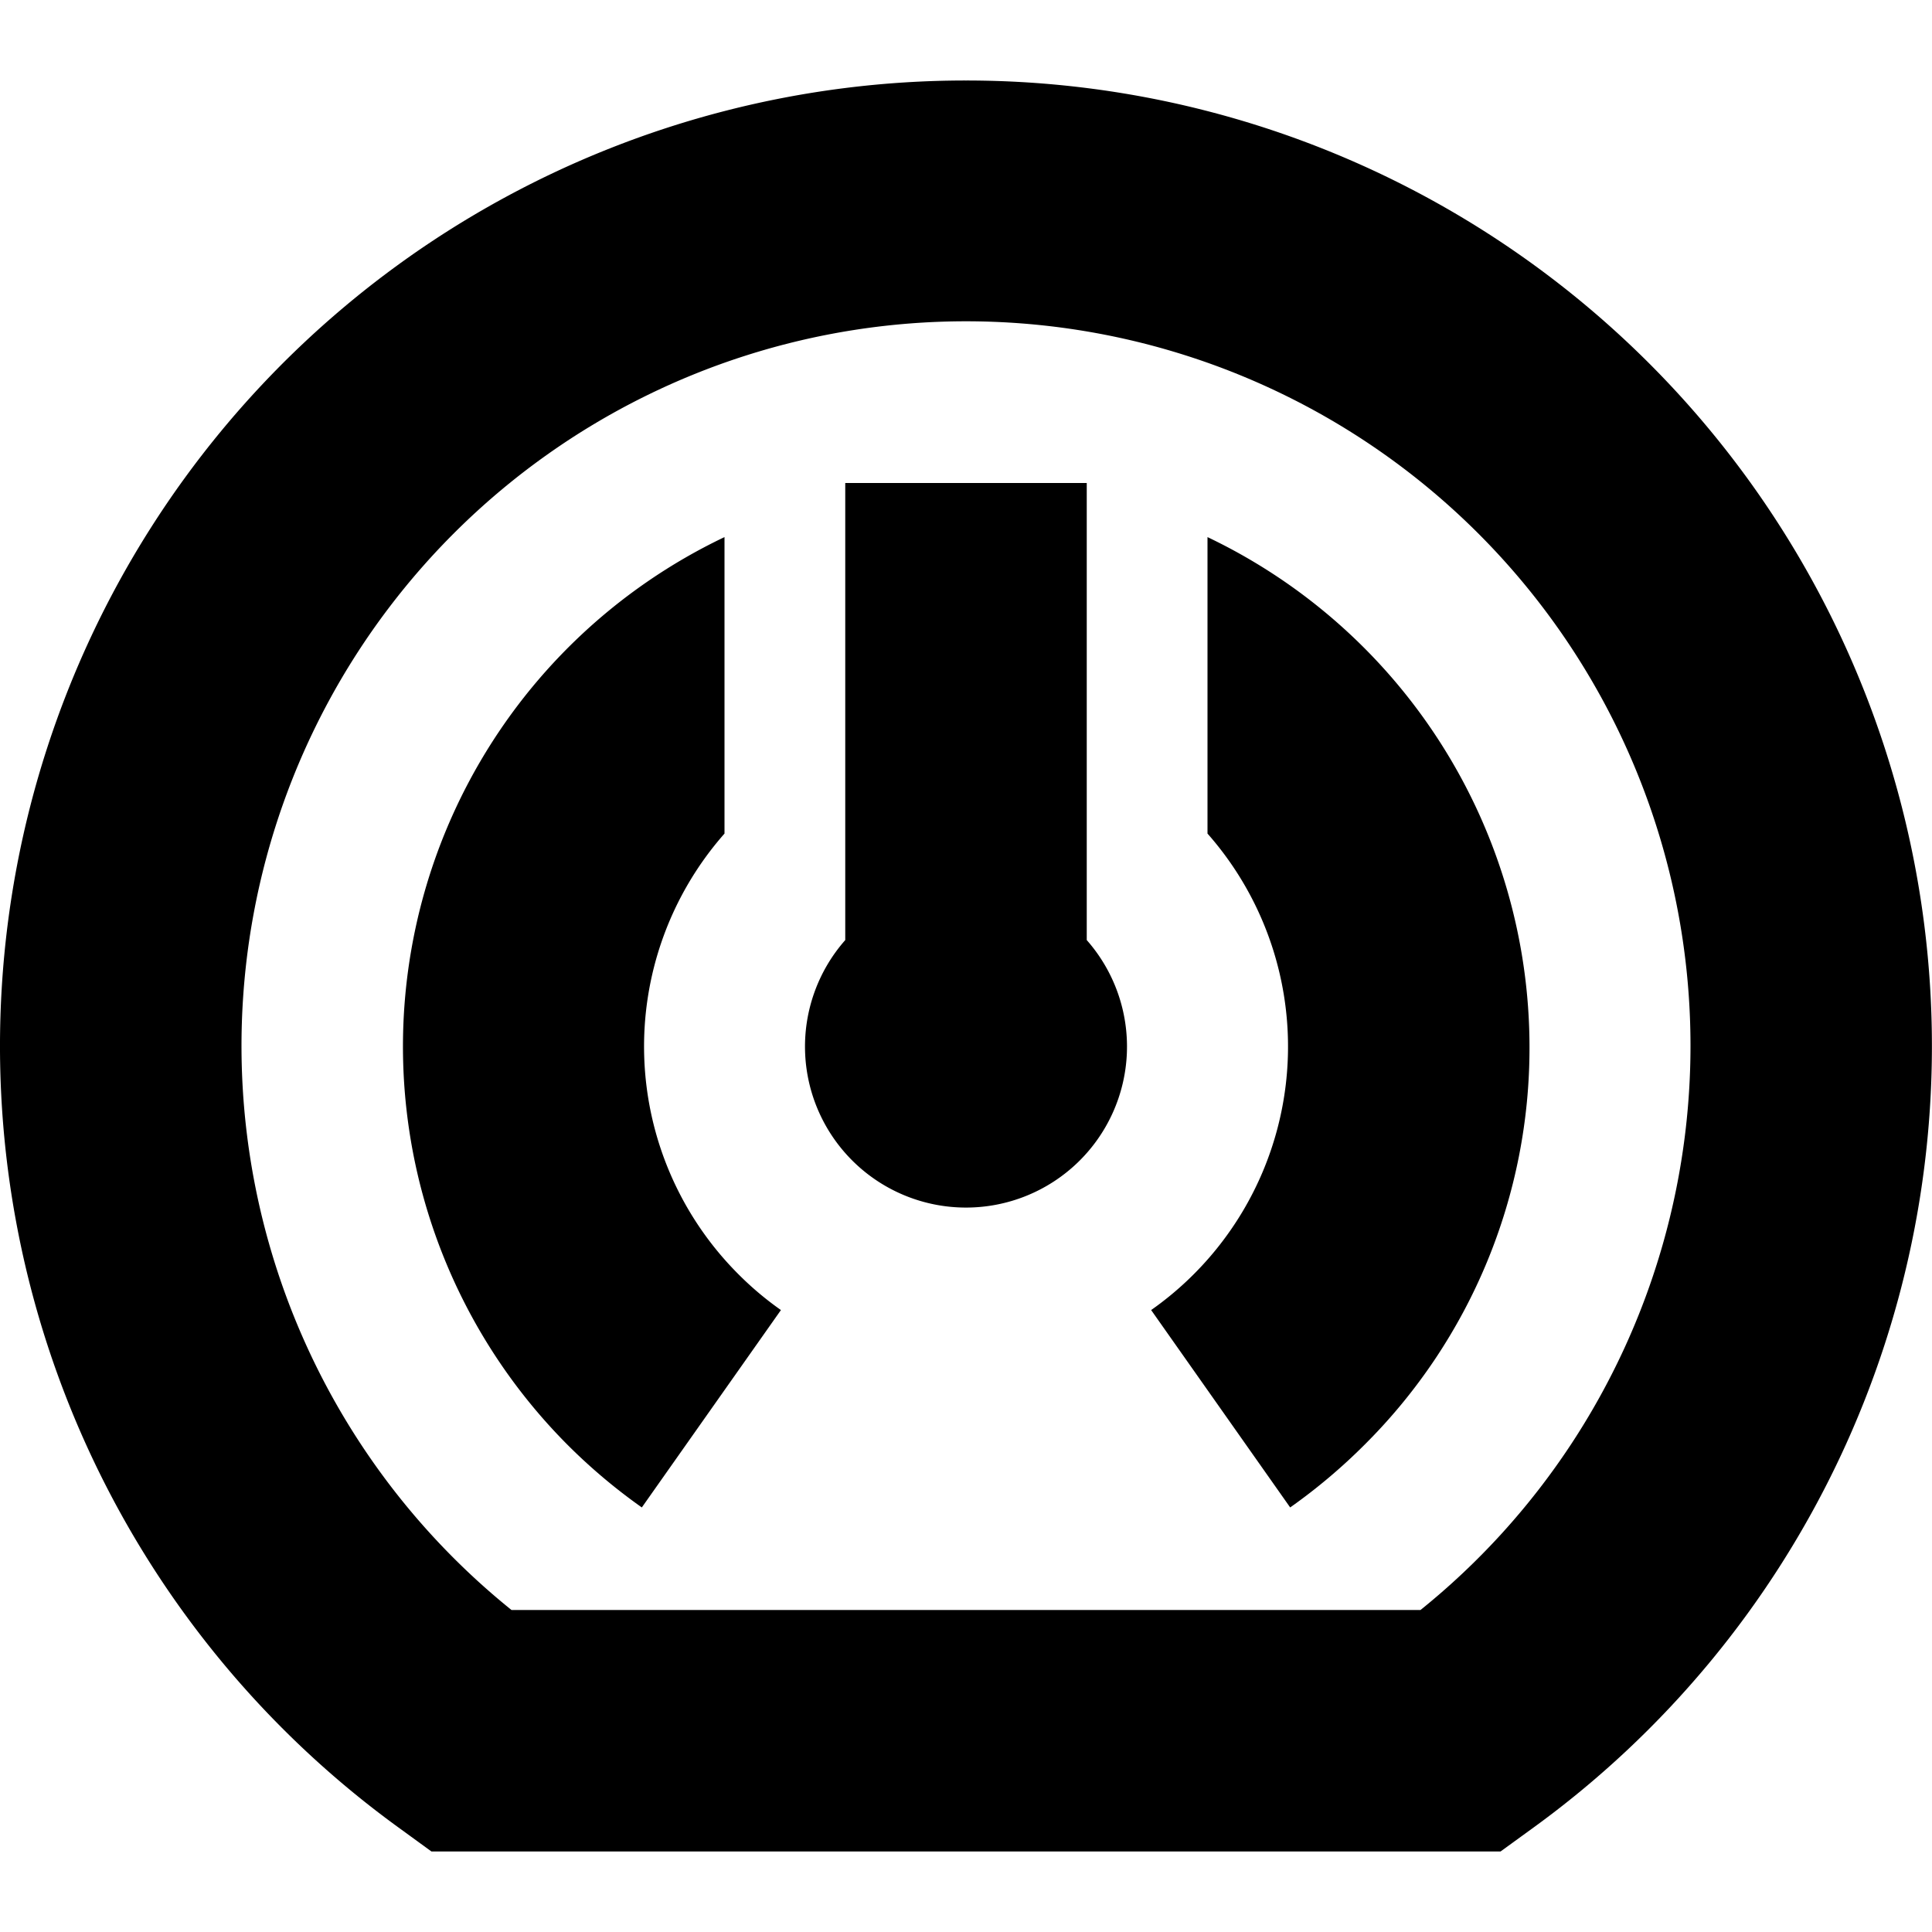 <?xml version="1.0" encoding="UTF-8"?>
<svg xmlns="http://www.w3.org/2000/svg" id="Layer_1" data-name="Layer 1" viewBox="0 0 24 24" width="512" height="512"><path d="M12,1A11.994,11.994,0,0,0,4.967,22.714L5.36,23H18.64l.394-.286A11.995,11.995,0,0,0,12,1Zm5.646,19H6.354a9,9,0,1,1,11.292,0ZM13.5,11.678a2,2,0,1,1-3,0V6h3Zm-4.328,4.15a3.964,3.964,0,0,0,.529.446L7.973,18.726a7.064,7.064,0,0,1-.924-.779A7.01,7.01,0,0,1,9,6.672v3.683a4,4,0,0,0,.172,5.473ZM19,13a6.95,6.95,0,0,1-2.049,4.947,7.064,7.064,0,0,1-.924.779L14.3,16.274a4,4,0,0,0,.7-5.919V6.672A7.023,7.023,0,0,1,19,13Z"/></svg>
